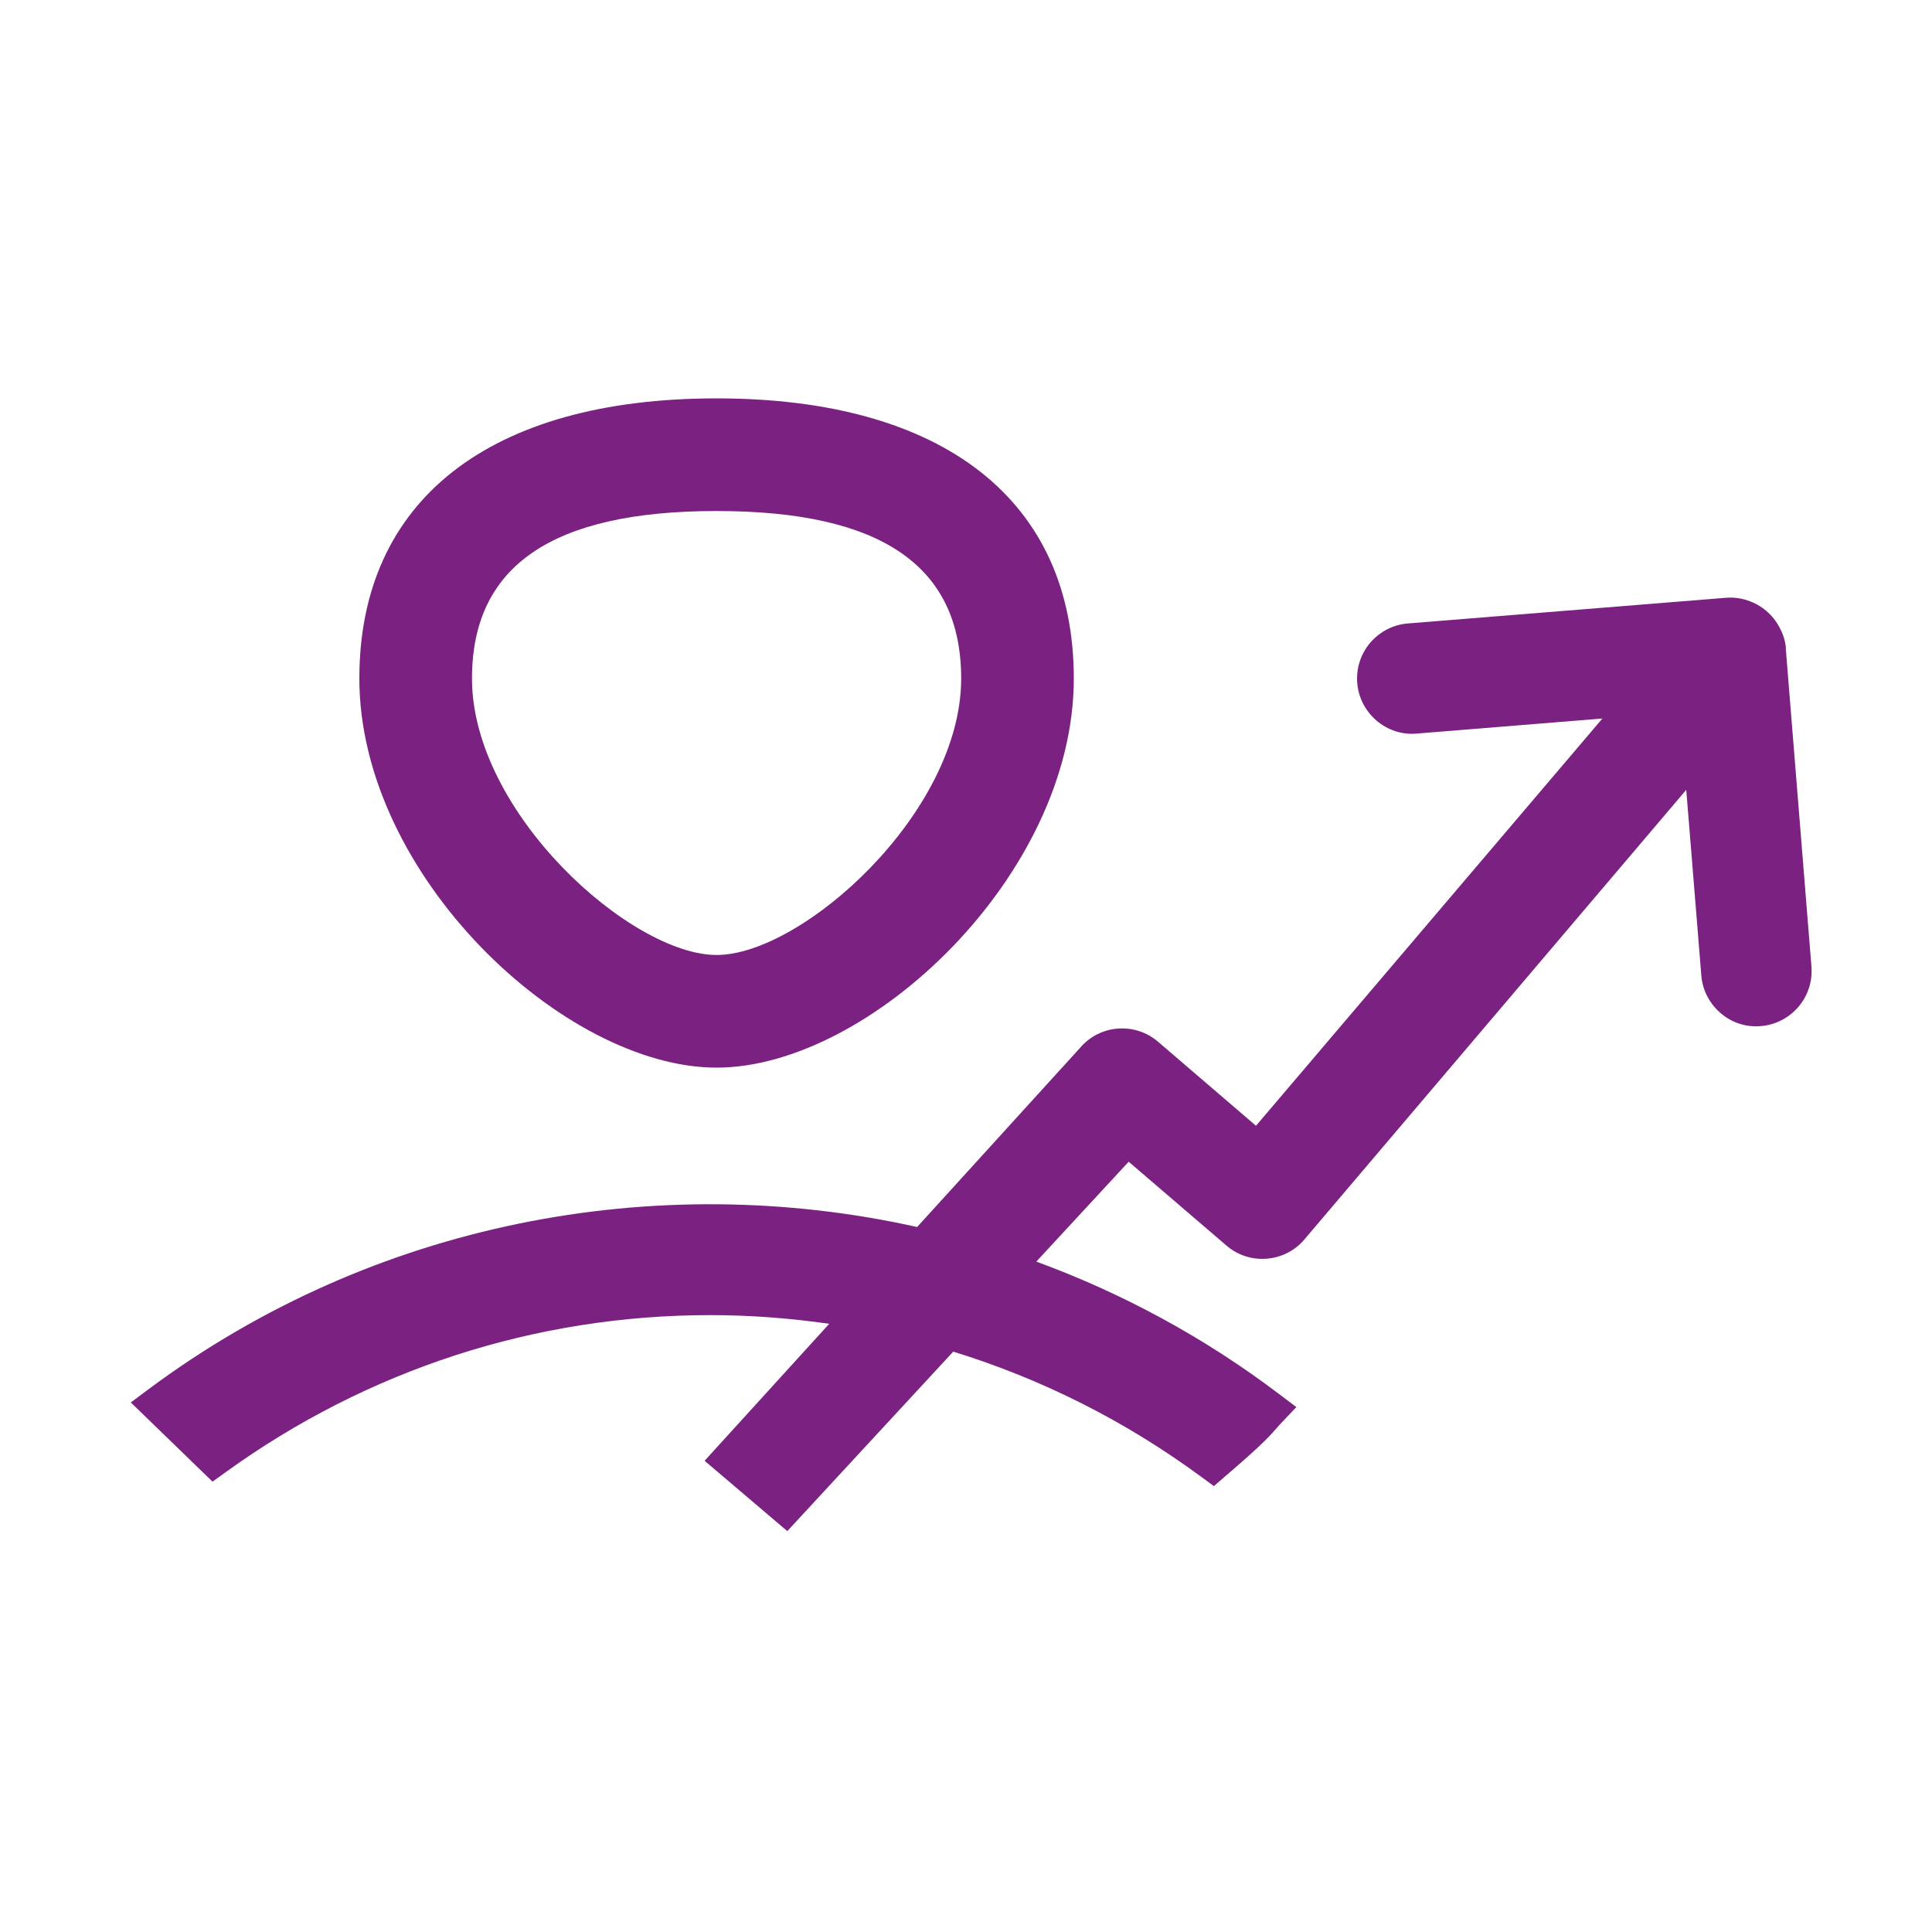 <?xml version="1.0" encoding="UTF-8"?><svg id="uuid-98912834-4c9d-4467-8955-54f49731503b" xmlns="http://www.w3.org/2000/svg" viewBox="0 0 100 100"><path d="M92.44,33.56c-.03-.37-.14-.73-.32-1.06h0c-.35-.68-.94-1.18-1.66-1.42-.36-.12-.73-.17-1.11-.14l-16.48,1.33c-.76.06-1.45.42-1.95,1-.49.58-.73,1.32-.67,2.08.06.76.42,1.45,1,1.95.58.49,1.32.74,2.08.67l9.61-.78-17.93,21.08-5.07-4.35c-1.2-1.03-3.01-.89-4.03.31l-8.44,9.28c-13.55-3.02-28.17-.24-39.76,8.38l-.94.7,4.23,4.1.68-.49c7.37-5.32,16.04-8.13,25.09-8.13,2.07,0,4.13.16,6.15.45l-6.45,7.09,4.28,3.64,8.59-9.29c4.57,1.41,8.9,3.58,12.85,6.49l.64.47.73-.63c.69-.6,1.41-1.21,2.09-1.9.14-.15.28-.3.41-.45.09-.1.17-.2.27-.3l.77-.81-.89-.67c-3.89-2.95-8.13-5.23-12.57-6.86l4.78-5.17,5.06,4.34c.58.5,1.33.74,2.08.68.76-.06,1.46-.41,1.95-.99l19.77-23.28.78,9.61c.06.76.42,1.45,1,1.95.58.5,1.33.74,2.08.67.76-.06,1.45-.42,1.95-1,.49-.58.73-1.32.67-2.08l-1.33-16.48Z" fill="#7a2181"/><path d="M37.09,55.26c7.9,0,18.49-9.96,18.49-20.14,0-9.21-6.74-14.5-18.49-14.5s-18.49,5.28-18.49,14.5c0,10.18,10.59,20.14,18.49,20.14ZM24.43,35.12c0-5.83,4.14-8.67,12.66-8.67s12.66,2.84,12.66,8.67c0,6.95-8.23,14.31-12.66,14.31s-12.66-7.36-12.66-14.31Z" fill="#7a2181"/></svg>